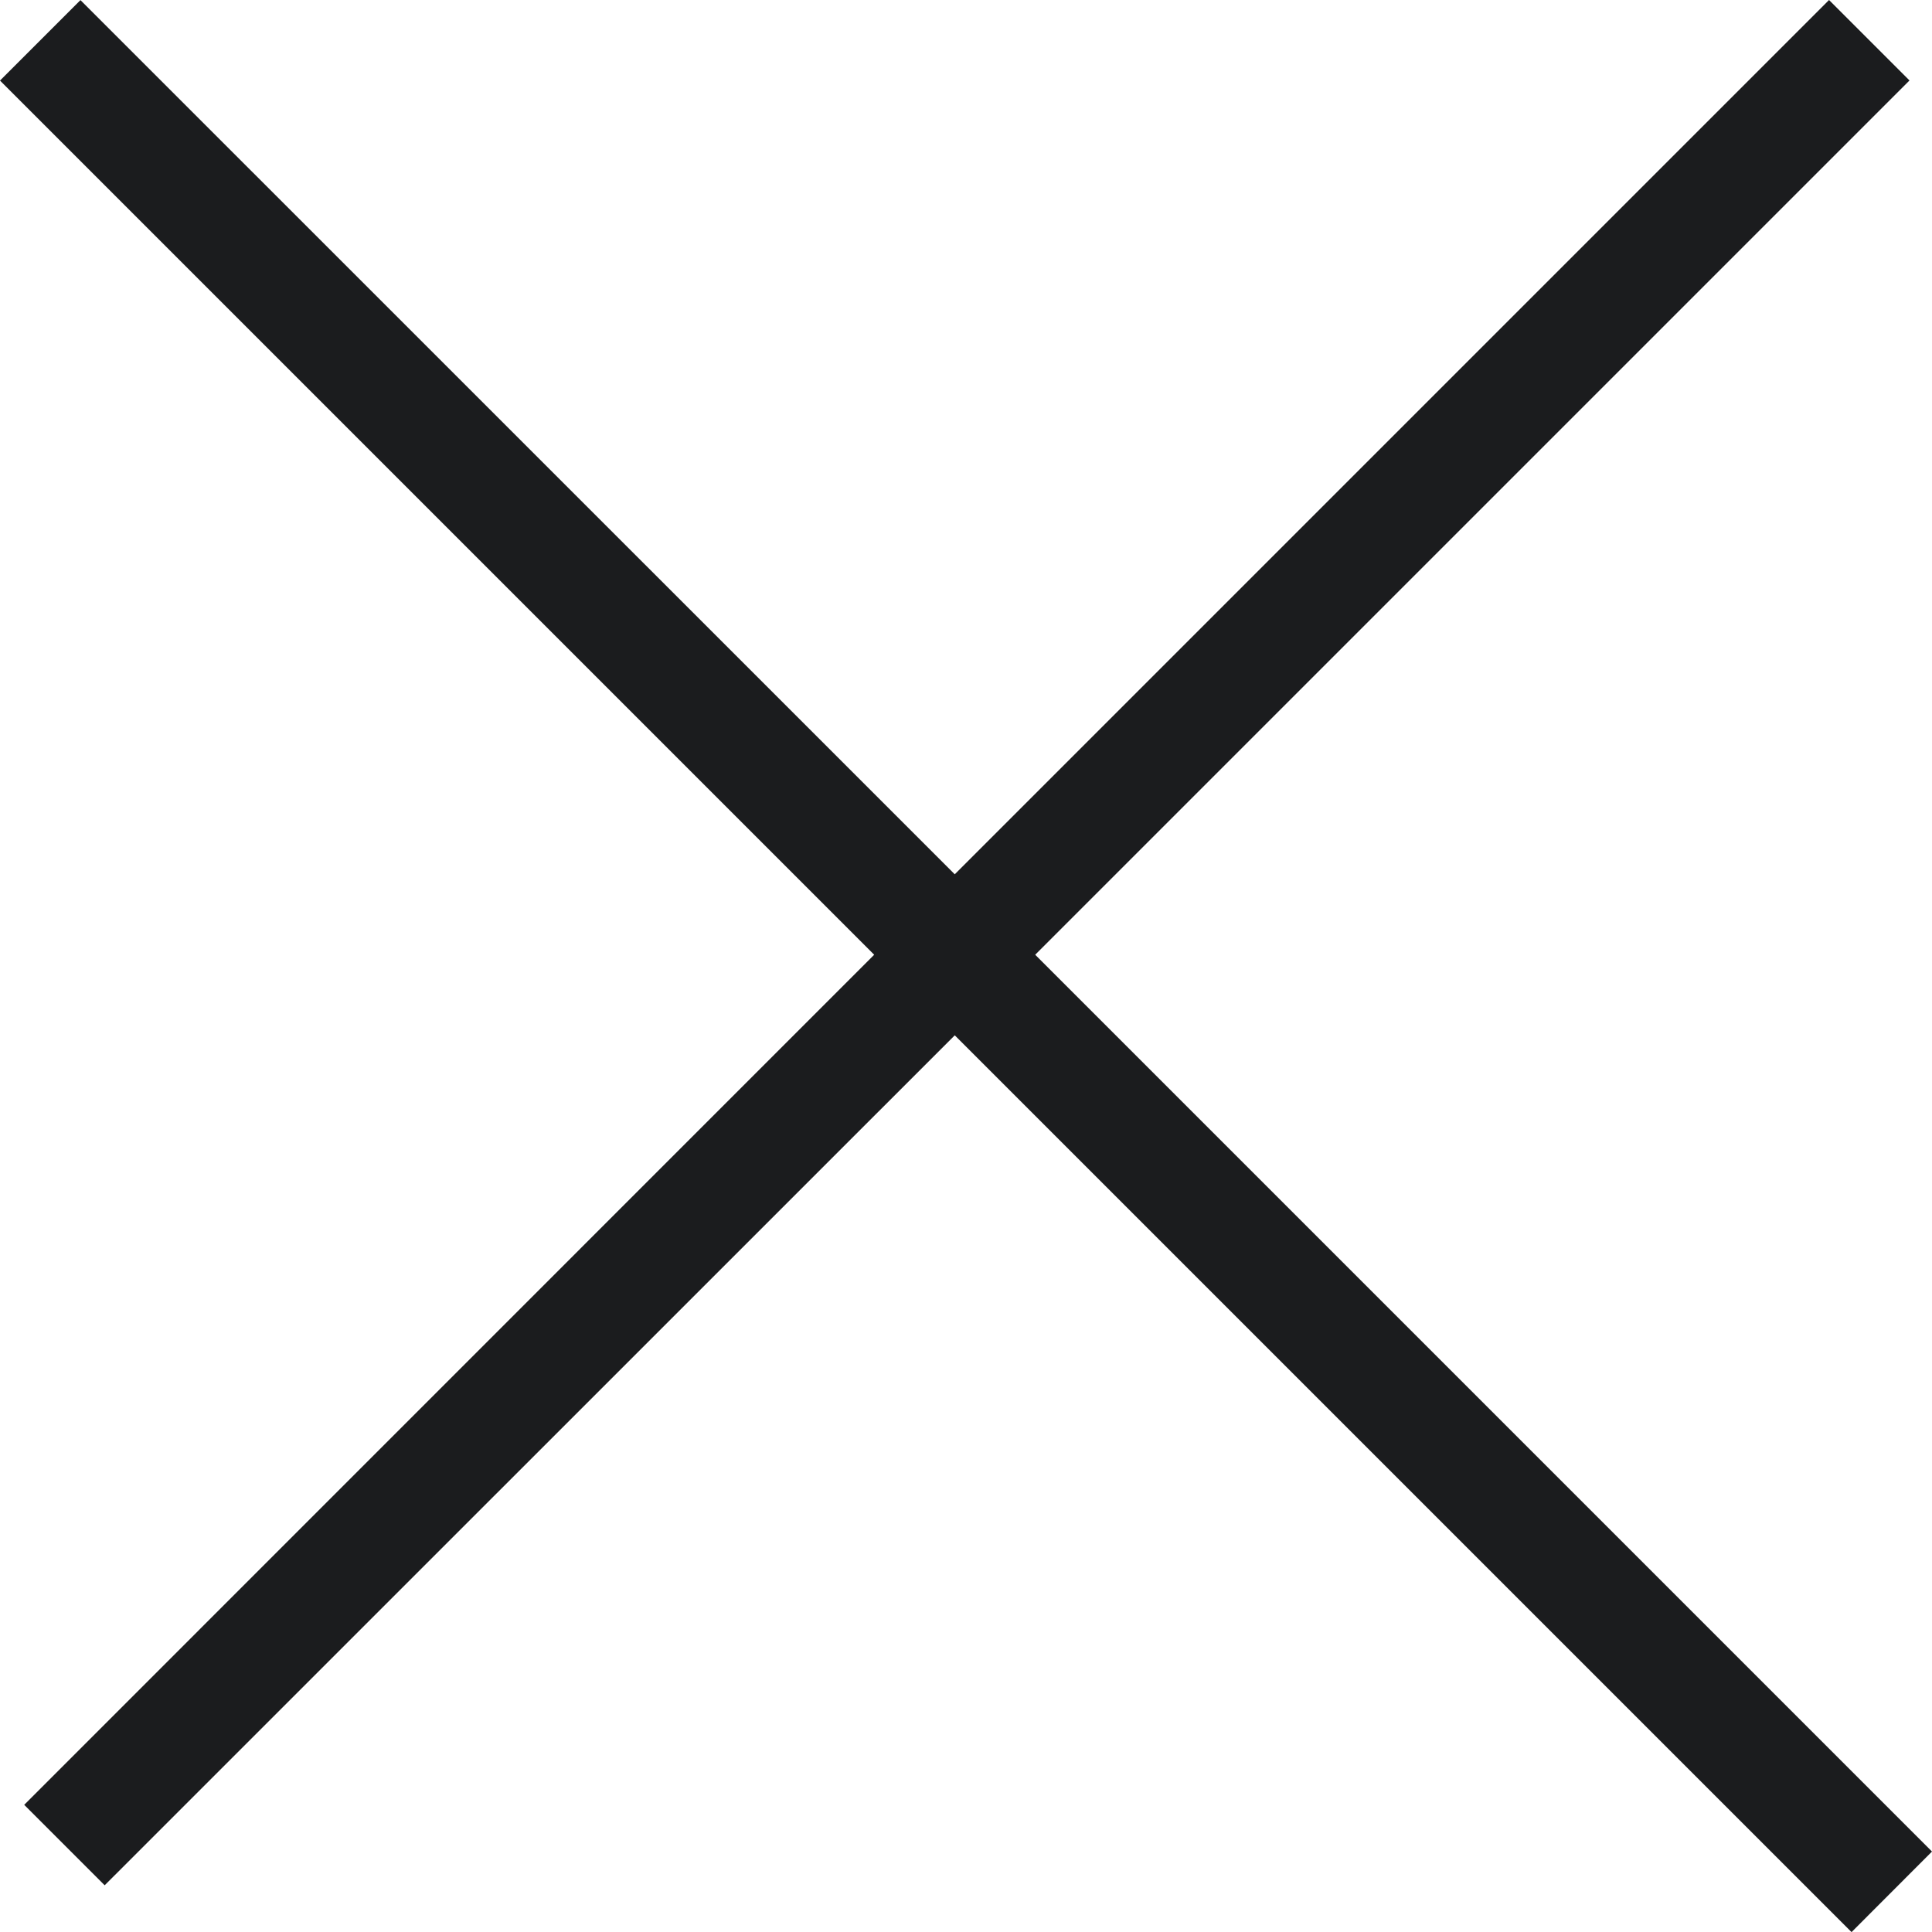 <svg width="17" height="17" viewBox="0 0 17 17" fill="none" xmlns="http://www.w3.org/2000/svg">
<path fill-rule="evenodd" clip-rule="evenodd" d="M8.401 7.693L16.094 0L16.802 0.708L9.109 8.401L17 16.292L16.292 17.001L8.401 9.11L0.921 16.589L0.213 15.881L7.692 8.401L0 0.709L0.708 0.001L8.401 7.693Z" fill="#1B1C1E"/>
</svg>
